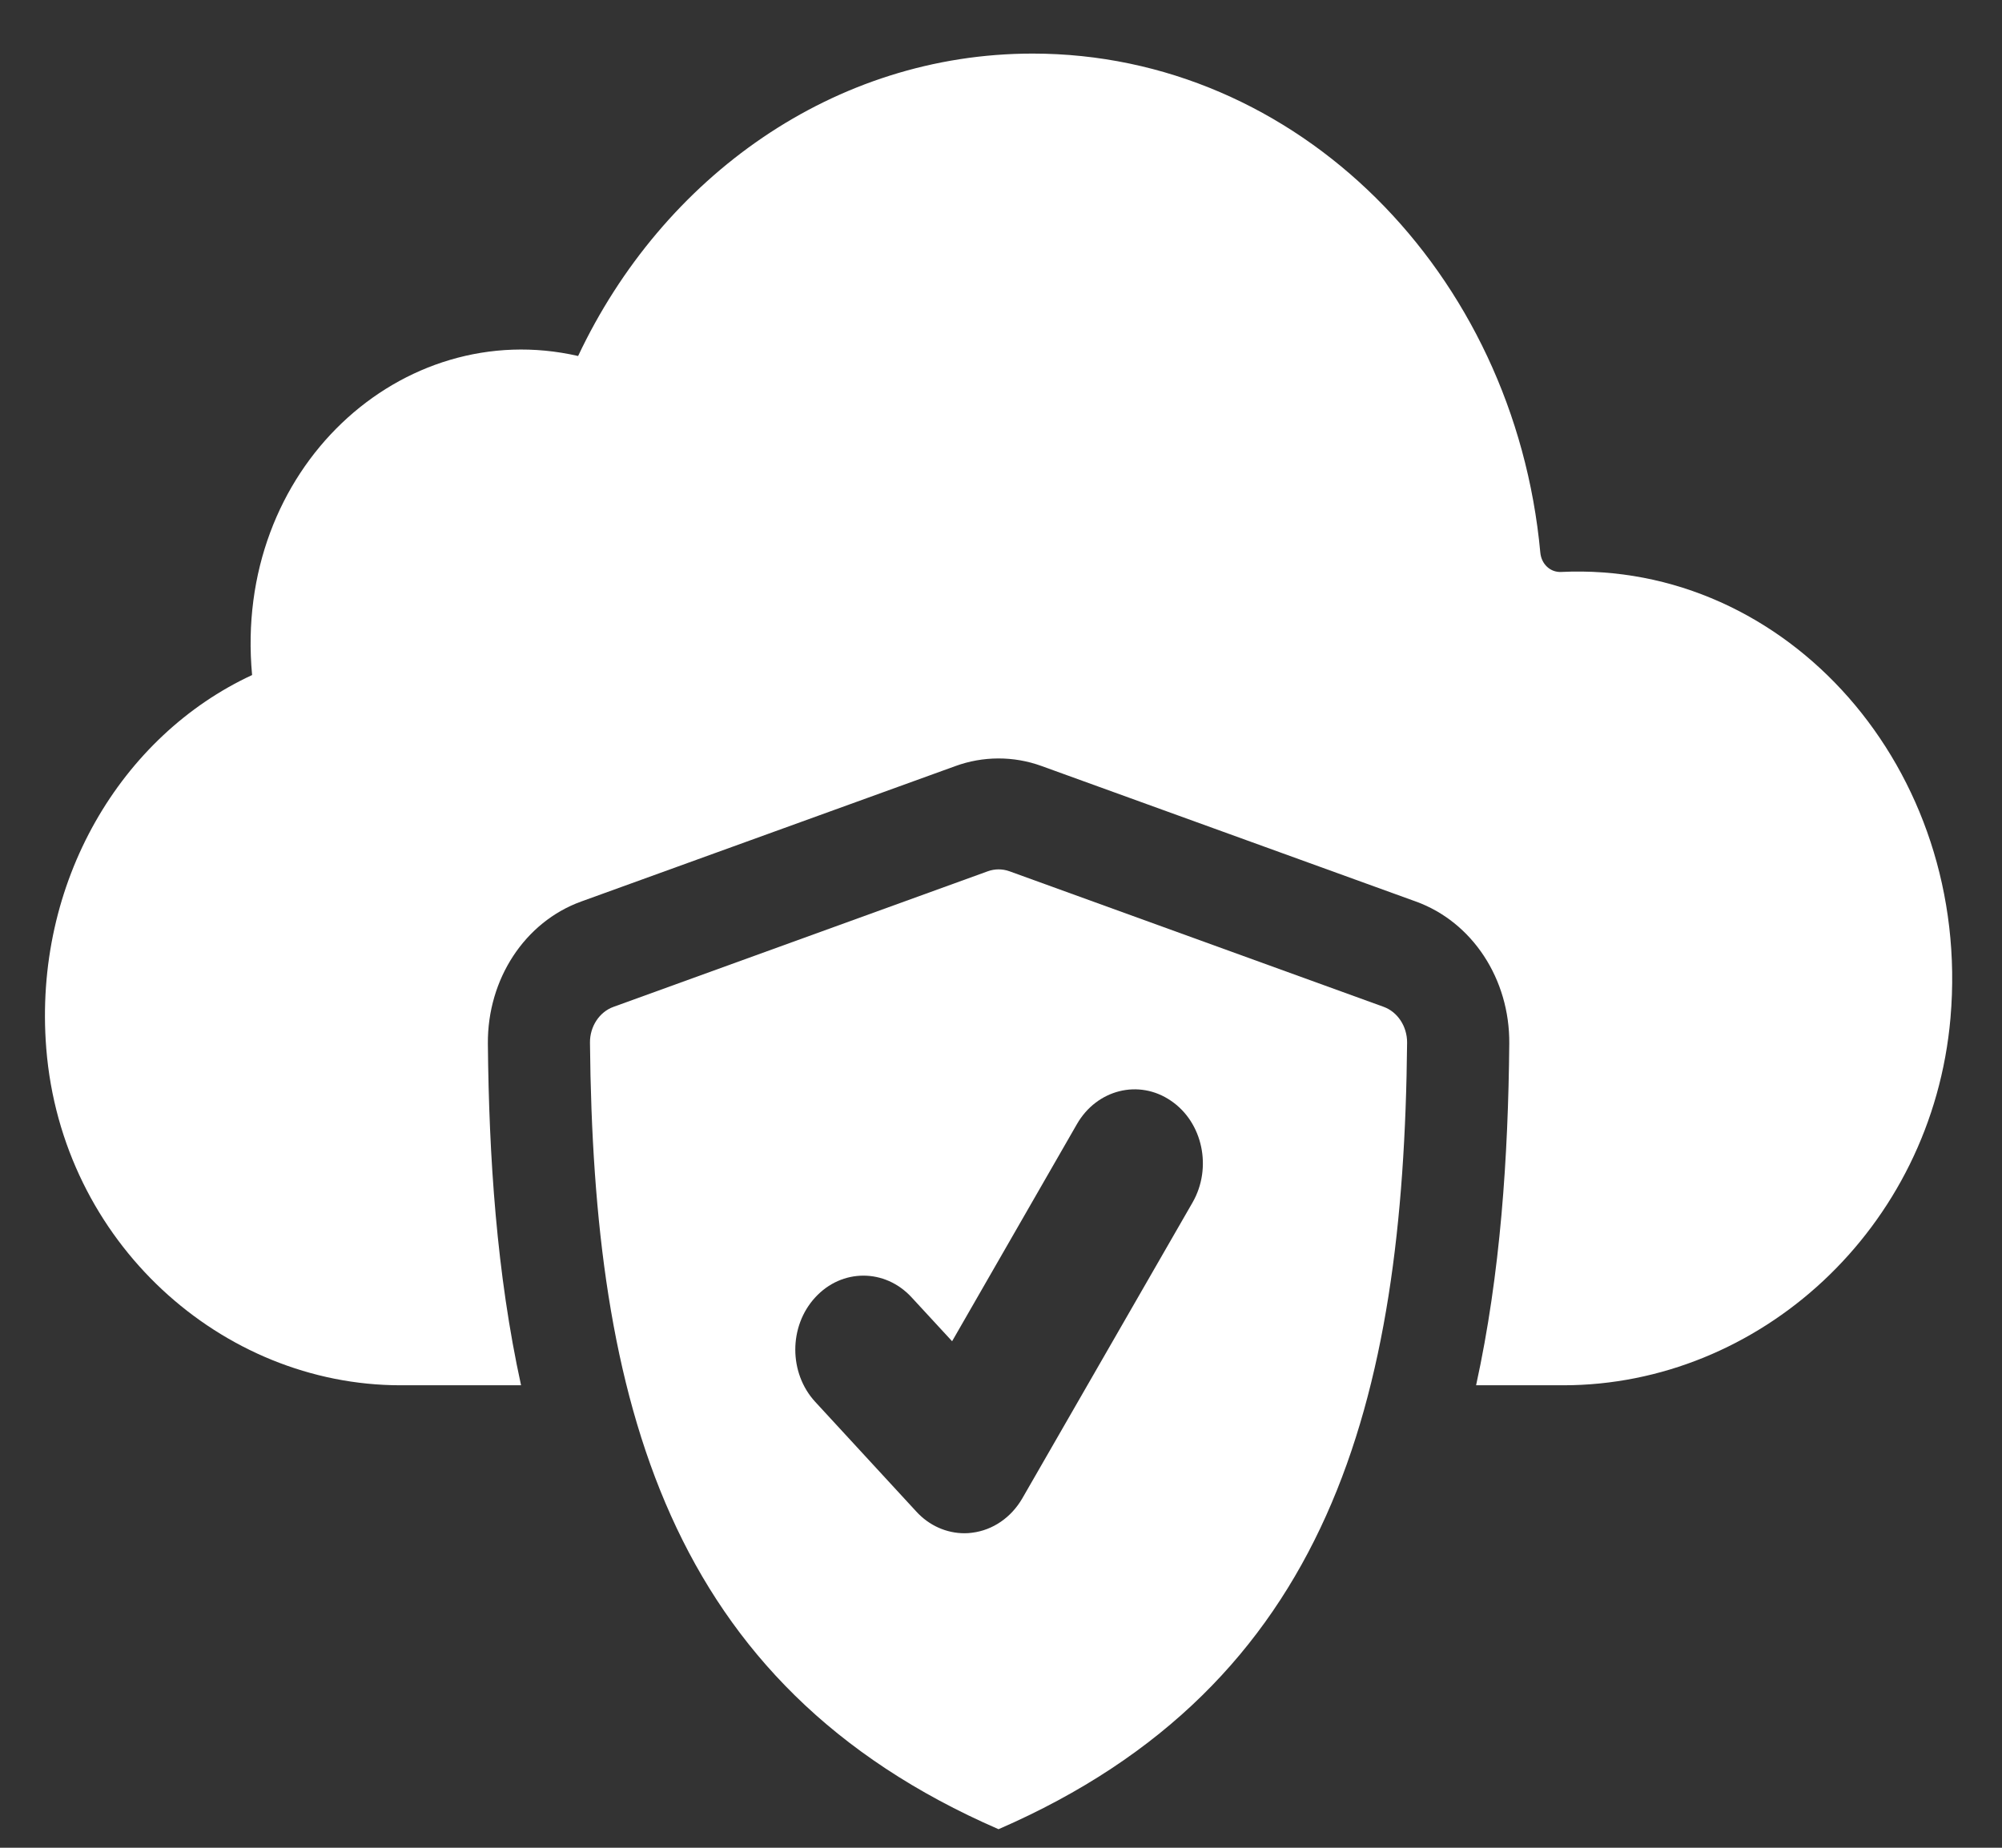 <svg width="26" height="24" viewBox="0 0 26 24" fill="none" xmlns="http://www.w3.org/2000/svg">
<rect x="0" y="0" width="26" height="24" fill="#333333" stroke="none"/>
<path d="M25.331 13.222C25.092 15.967 22.84 17.993 20.302 17.993H19.17C19.488 16.54 19.587 15.025 19.601 13.555C19.608 12.716 19.121 11.975 18.389 11.71L13.528 9.95C13.161 9.816 12.763 9.821 12.409 9.95L7.547 11.71C6.816 11.975 6.329 12.717 6.336 13.557C6.35 15.026 6.449 16.54 6.767 17.993H5.203C2.877 17.993 0.803 16.135 0.601 13.62C0.428 11.453 1.58 9.553 3.274 8.768C3.025 6.092 5.218 4.1 7.508 4.624C8.607 2.294 10.835 0.696 13.411 0.696C16.849 0.696 19.668 3.539 20.004 7.177C20.018 7.328 20.134 7.435 20.273 7.429C23.21 7.287 25.611 9.991 25.331 13.222Z" fill="white"/>
<path d="M12.828 11.317L7.967 13.078C7.784 13.144 7.66 13.333 7.662 13.543C7.706 18.181 8.654 21.884 12.968 23.759C17.282 21.884 18.229 18.181 18.274 13.542C18.275 13.332 18.151 13.143 17.968 13.077L13.108 11.316C13.017 11.284 12.919 11.284 12.828 11.317ZM15.487 15.62L13.276 19.463C13.132 19.711 12.893 19.875 12.626 19.908C12.592 19.913 12.559 19.915 12.526 19.915C12.292 19.915 12.066 19.815 11.9 19.633L10.588 18.209C10.242 17.834 10.242 17.226 10.588 16.851C10.933 16.475 11.493 16.475 11.839 16.851L12.365 17.421L13.986 14.601C14.245 14.15 14.791 14.014 15.205 14.296C15.621 14.576 15.746 15.17 15.487 15.62Z" fill="white"/>
</svg>
